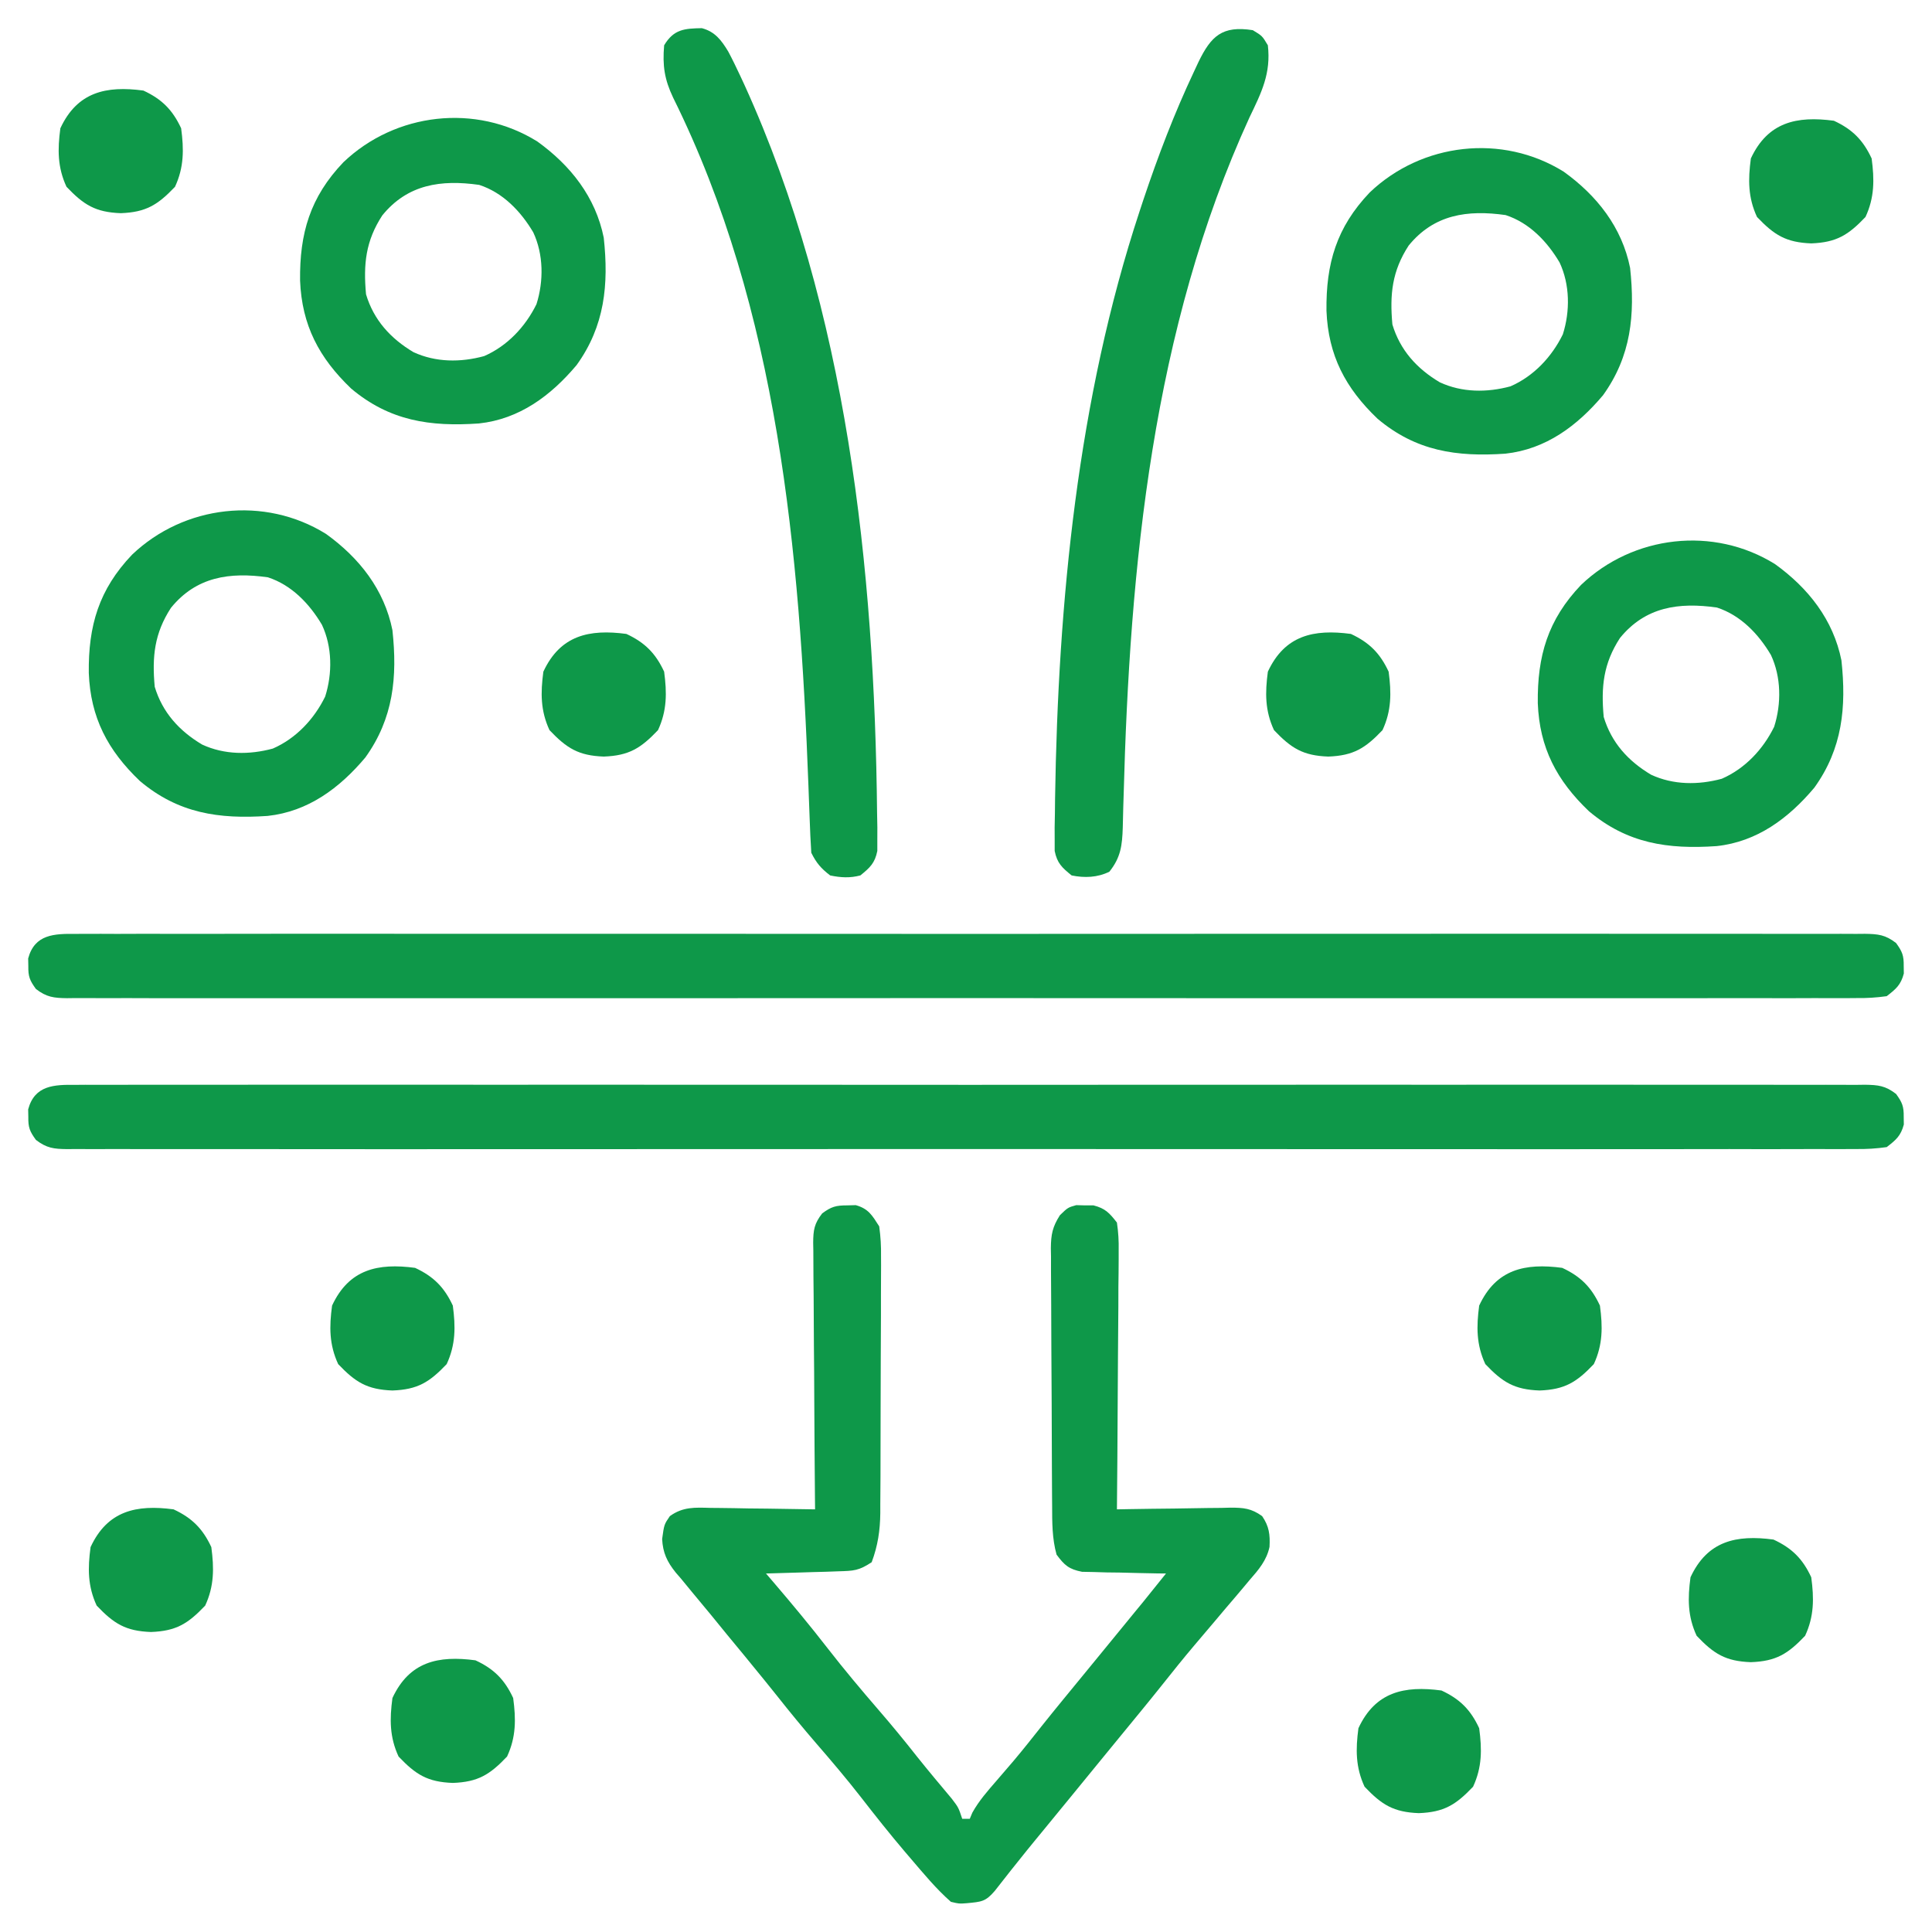 <svg width="50" height="50" viewBox="0 0 50 50" fill="none" xmlns="http://www.w3.org/2000/svg">
<g clip-path="url(#clip0_1607_1379)">
<path d="M21.924 31.195C21.997 31.193 22.071 31.191 22.147 31.189C22.477 31.282 22.571 31.452 22.754 31.738C22.791 32.011 22.805 32.245 22.801 32.518C22.802 32.595 22.802 32.672 22.802 32.751C22.803 33.005 22.801 33.26 22.799 33.514C22.799 33.691 22.799 33.868 22.799 34.045C22.798 34.416 22.797 34.788 22.794 35.159C22.791 35.633 22.79 36.108 22.79 36.583C22.79 36.949 22.789 37.315 22.788 37.681C22.787 37.856 22.787 38.031 22.787 38.206C22.786 38.451 22.784 38.696 22.782 38.941C22.782 39.048 22.782 39.048 22.782 39.158C22.777 39.611 22.718 40.005 22.559 40.43C22.228 40.65 22.092 40.654 21.703 40.665C21.594 40.669 21.485 40.673 21.372 40.677C21.201 40.681 21.201 40.681 21.027 40.686C20.912 40.69 20.796 40.694 20.678 40.697C20.393 40.707 20.109 40.715 19.824 40.722C19.889 40.798 19.954 40.874 20.021 40.952C20.503 41.516 20.975 42.084 21.429 42.67C21.847 43.207 22.282 43.726 22.727 44.241C23.073 44.641 23.408 45.048 23.735 45.464C24.027 45.83 24.329 46.189 24.63 46.548C24.805 46.777 24.805 46.777 24.902 47.07C24.967 47.07 25.031 47.07 25.098 47.07C25.119 47.018 25.141 46.966 25.164 46.912C25.336 46.602 25.562 46.347 25.793 46.081C25.891 45.968 25.989 45.854 26.086 45.74C26.158 45.656 26.158 45.656 26.232 45.57C26.48 45.276 26.718 44.975 26.957 44.673C27.309 44.231 27.669 43.796 28.027 43.359C28.174 43.18 28.32 43.001 28.467 42.822C28.692 42.547 28.918 42.271 29.143 41.996C29.22 41.902 29.297 41.808 29.376 41.711C29.445 41.627 29.514 41.543 29.586 41.456C29.784 41.212 29.98 40.968 30.176 40.722C30.068 40.721 30.068 40.721 29.958 40.72C29.632 40.715 29.306 40.706 28.98 40.698C28.866 40.697 28.753 40.695 28.637 40.694C28.473 40.689 28.473 40.689 28.307 40.684C28.206 40.682 28.106 40.68 28.003 40.678C27.663 40.611 27.549 40.51 27.344 40.234C27.227 39.815 27.23 39.395 27.229 38.963C27.228 38.886 27.227 38.808 27.227 38.729C27.225 38.474 27.224 38.219 27.223 37.964C27.222 37.833 27.222 37.833 27.222 37.699C27.22 37.238 27.218 36.776 27.217 36.315C27.216 35.838 27.213 35.362 27.209 34.885C27.206 34.519 27.206 34.152 27.205 33.785C27.205 33.609 27.204 33.434 27.202 33.258C27.199 33.012 27.2 32.767 27.2 32.521C27.199 32.449 27.198 32.376 27.196 32.302C27.2 31.946 27.238 31.751 27.431 31.449C27.637 31.25 27.637 31.25 27.853 31.189C27.927 31.191 28 31.193 28.076 31.195C28.186 31.195 28.186 31.195 28.299 31.195C28.605 31.273 28.712 31.391 28.906 31.64C28.943 31.896 28.956 32.111 28.951 32.366C28.951 32.439 28.951 32.511 28.951 32.586C28.951 32.825 28.947 33.063 28.944 33.302C28.944 33.468 28.943 33.634 28.943 33.8C28.941 34.236 28.937 34.672 28.933 35.108C28.929 35.553 28.927 35.998 28.925 36.443C28.921 37.316 28.915 38.189 28.906 39.062C29.011 39.06 29.115 39.058 29.223 39.056C29.611 39.049 29.999 39.045 30.387 39.041C30.555 39.039 30.723 39.036 30.89 39.033C31.132 39.028 31.373 39.026 31.615 39.024C31.727 39.021 31.727 39.021 31.842 39.018C32.183 39.018 32.383 39.035 32.664 39.237C32.845 39.501 32.872 39.716 32.855 40.033C32.781 40.383 32.572 40.626 32.343 40.887C32.294 40.946 32.246 41.004 32.196 41.063C32.045 41.244 31.892 41.423 31.738 41.602C31.644 41.713 31.549 41.825 31.455 41.938C31.276 42.151 31.095 42.364 30.914 42.576C30.627 42.915 30.35 43.26 30.074 43.608C29.722 44.05 29.362 44.485 29.004 44.922C28.857 45.101 28.711 45.28 28.564 45.459C28.271 45.817 27.979 46.175 27.686 46.533C27.613 46.622 27.541 46.71 27.466 46.801C27.319 46.982 27.171 47.162 27.023 47.342C26.95 47.432 26.876 47.521 26.8 47.613C26.729 47.701 26.657 47.788 26.583 47.879C26.3 48.228 26.022 48.581 25.745 48.936C25.503 49.218 25.401 49.218 25.018 49.255C24.821 49.27 24.821 49.27 24.609 49.219C24.227 48.883 23.902 48.488 23.572 48.102C23.521 48.042 23.47 47.983 23.418 47.922C23.026 47.461 22.651 46.988 22.28 46.51C21.908 46.032 21.517 45.572 21.121 45.115C20.774 44.713 20.439 44.305 20.11 43.889C19.905 43.631 19.697 43.376 19.488 43.121C19.378 42.987 19.378 42.987 19.266 42.849C19.119 42.671 18.973 42.493 18.826 42.316C18.681 42.14 18.537 41.964 18.394 41.786C18.228 41.583 18.061 41.382 17.892 41.181C17.801 41.071 17.711 40.961 17.621 40.851C17.578 40.801 17.535 40.751 17.49 40.7C17.262 40.416 17.155 40.187 17.136 39.83C17.188 39.453 17.188 39.453 17.336 39.237C17.675 38.993 17.983 39.013 18.385 39.024C18.463 39.025 18.54 39.025 18.62 39.026C18.867 39.028 19.114 39.033 19.36 39.038C19.528 39.04 19.695 39.042 19.863 39.043C20.273 39.048 20.683 39.054 21.094 39.062C21.093 38.97 21.092 38.878 21.091 38.783C21.083 37.915 21.077 37.047 21.073 36.18C21.072 35.733 21.069 35.287 21.064 34.841C21.06 34.41 21.058 33.98 21.057 33.549C21.056 33.385 21.055 33.221 21.052 33.056C21.05 32.826 21.049 32.596 21.049 32.366C21.048 32.298 21.047 32.23 21.045 32.16C21.048 31.831 21.073 31.667 21.278 31.403C21.514 31.228 21.633 31.195 21.924 31.195Z" fill="#0E9849"/>
<path d="M1.963 28.076C2.084 28.075 2.084 28.075 2.208 28.074C2.481 28.073 2.753 28.074 3.026 28.075C3.222 28.075 3.419 28.074 3.615 28.073C4.157 28.072 4.699 28.073 5.241 28.074C5.824 28.075 6.408 28.073 6.992 28.072C8.069 28.071 9.147 28.071 10.225 28.072C11.221 28.073 12.216 28.073 13.212 28.073C13.278 28.073 13.344 28.073 13.412 28.073C13.68 28.072 13.947 28.072 14.215 28.072C16.729 28.071 19.243 28.072 21.756 28.074C23.991 28.076 26.225 28.076 28.459 28.074C30.968 28.072 33.477 28.071 35.986 28.072C36.254 28.072 36.521 28.073 36.788 28.073C36.854 28.073 36.92 28.073 36.988 28.073C37.983 28.073 38.978 28.073 39.973 28.072C41.104 28.071 42.236 28.071 43.367 28.073C43.944 28.074 44.522 28.074 45.099 28.073C45.628 28.072 46.156 28.073 46.684 28.075C46.876 28.075 47.067 28.075 47.259 28.074C47.518 28.073 47.778 28.074 48.037 28.076C48.112 28.075 48.188 28.074 48.265 28.073C48.609 28.078 48.794 28.098 49.07 28.311C49.231 28.533 49.272 28.635 49.268 28.906C49.269 29.003 49.269 29.003 49.271 29.102C49.193 29.396 49.069 29.501 48.828 29.687C48.552 29.726 48.313 29.74 48.037 29.737C47.956 29.737 47.875 29.738 47.792 29.738C47.52 29.74 47.247 29.738 46.975 29.737C46.778 29.738 46.581 29.738 46.385 29.739C45.843 29.741 45.301 29.74 44.76 29.738C44.176 29.738 43.592 29.739 43.009 29.74C41.931 29.742 40.853 29.741 39.775 29.741C38.78 29.739 37.784 29.739 36.788 29.74C36.722 29.74 36.656 29.74 36.588 29.74C36.321 29.74 36.053 29.74 35.785 29.74C33.271 29.741 30.758 29.74 28.244 29.738C26.01 29.736 23.775 29.736 21.541 29.738C19.032 29.74 16.523 29.741 14.014 29.74C13.747 29.74 13.479 29.74 13.212 29.74C13.146 29.74 13.08 29.74 13.012 29.74C12.017 29.739 11.022 29.74 10.027 29.741C8.896 29.742 7.765 29.741 6.633 29.739C6.056 29.738 5.478 29.738 4.901 29.739C4.373 29.74 3.844 29.74 3.316 29.738C3.125 29.737 2.933 29.738 2.741 29.738C2.482 29.74 2.223 29.738 1.963 29.737C1.85 29.738 1.85 29.738 1.735 29.739C1.391 29.735 1.207 29.714 0.93 29.501C0.769 29.28 0.728 29.177 0.733 28.906C0.731 28.809 0.731 28.809 0.729 28.711C0.897 28.082 1.405 28.069 1.963 28.076Z" fill="#0E9849"/>
<path d="M1.963 24.169C2.084 24.169 2.084 24.169 2.208 24.168C2.481 24.166 2.753 24.168 3.026 24.169C3.222 24.169 3.419 24.168 3.615 24.167C4.157 24.166 4.699 24.166 5.241 24.168C5.824 24.169 6.408 24.167 6.992 24.166C8.069 24.164 9.147 24.165 10.225 24.166C11.221 24.167 12.216 24.167 13.212 24.166C13.278 24.166 13.344 24.166 13.412 24.166C13.68 24.166 13.947 24.166 14.215 24.166C16.729 24.165 19.243 24.166 21.756 24.168C23.991 24.17 26.225 24.17 28.459 24.168C30.968 24.166 33.477 24.165 35.986 24.166C36.254 24.166 36.521 24.166 36.788 24.166C36.854 24.166 36.92 24.166 36.988 24.166C37.983 24.167 38.978 24.166 39.973 24.165C41.104 24.164 42.236 24.165 43.367 24.167C43.944 24.168 44.522 24.168 45.099 24.167C45.628 24.166 46.156 24.166 46.684 24.168C46.876 24.169 47.067 24.169 47.259 24.168C47.518 24.166 47.778 24.168 48.037 24.169C48.112 24.169 48.188 24.168 48.265 24.167C48.609 24.172 48.794 24.192 49.07 24.405C49.231 24.627 49.272 24.729 49.268 25C49.269 25.097 49.269 25.097 49.271 25.195C49.193 25.49 49.069 25.595 48.828 25.781C48.552 25.819 48.313 25.834 48.037 25.83C47.956 25.831 47.875 25.831 47.792 25.832C47.52 25.834 47.247 25.832 46.975 25.831C46.778 25.831 46.581 25.832 46.385 25.833C45.843 25.834 45.301 25.833 44.76 25.832C44.176 25.831 43.592 25.833 43.009 25.834C41.931 25.835 40.853 25.835 39.775 25.834C38.78 25.833 37.784 25.833 36.788 25.833C36.722 25.834 36.656 25.834 36.588 25.834C36.321 25.834 36.053 25.834 35.785 25.834C33.271 25.835 30.758 25.834 28.244 25.832C26.01 25.83 23.775 25.83 21.541 25.832C19.032 25.834 16.523 25.835 14.014 25.834C13.747 25.834 13.479 25.834 13.212 25.833C13.146 25.833 13.08 25.833 13.012 25.833C12.017 25.833 11.022 25.833 10.027 25.834C8.896 25.835 7.765 25.835 6.633 25.833C6.056 25.832 5.478 25.832 4.901 25.833C4.373 25.834 3.844 25.834 3.316 25.831C3.125 25.831 2.933 25.831 2.741 25.832C2.482 25.833 2.223 25.832 1.963 25.83C1.85 25.832 1.85 25.832 1.735 25.833C1.391 25.828 1.207 25.808 0.93 25.595C0.769 25.373 0.728 25.271 0.733 25C0.731 24.903 0.731 24.903 0.729 24.805C0.897 24.176 1.405 24.163 1.963 24.169Z" fill="#0E9849"/>
<path d="M18.164 0.729C18.503 0.819 18.67 1.04 18.847 1.334C18.956 1.538 19.055 1.744 19.153 1.953C19.19 2.033 19.228 2.113 19.266 2.196C21.922 8.033 22.634 14.701 22.699 21.051C22.701 21.171 22.703 21.29 22.706 21.413C22.705 21.576 22.705 21.576 22.705 21.741C22.705 21.88 22.705 21.88 22.705 22.022C22.642 22.339 22.513 22.456 22.266 22.656C21.998 22.727 21.755 22.713 21.484 22.656C21.247 22.474 21.129 22.336 20.996 22.07C20.977 21.776 20.964 21.483 20.954 21.189C20.947 21.002 20.94 20.816 20.933 20.63C20.929 20.531 20.926 20.433 20.922 20.331C20.696 14.293 20.145 8.022 17.421 2.528C17.195 2.052 17.143 1.699 17.188 1.172C17.437 0.756 17.714 0.737 18.164 0.729Z" fill="#0E9849"/>
<path d="M32.422 0.781C32.666 0.928 32.666 0.928 32.812 1.172C32.896 1.9 32.648 2.392 32.336 3.04C29.827 8.517 29.237 14.646 29.079 20.604C29.075 20.745 29.075 20.745 29.07 20.89C29.065 21.067 29.06 21.243 29.057 21.42C29.042 21.876 29.007 22.189 28.711 22.559C28.405 22.712 28.065 22.724 27.734 22.656C27.486 22.456 27.358 22.339 27.295 22.022C27.295 21.929 27.295 21.837 27.295 21.741C27.295 21.633 27.295 21.525 27.294 21.413C27.297 21.294 27.299 21.174 27.301 21.051C27.302 20.924 27.304 20.797 27.305 20.665C27.383 15.574 27.89 10.325 29.492 5.469C29.525 5.369 29.558 5.269 29.592 5.166C29.97 4.038 30.389 2.938 30.896 1.862C30.937 1.775 30.977 1.688 31.019 1.599C31.343 0.934 31.631 0.657 32.422 0.781Z" fill="#0E9849"/>
<path d="M45.939 14.6C46.799 15.22 47.445 16.038 47.656 17.09C47.787 18.302 47.683 19.374 46.954 20.386C46.289 21.175 45.478 21.784 44.427 21.897C43.166 21.984 42.114 21.831 41.12 20.993C40.288 20.199 39.843 19.355 39.798 18.2C39.783 16.978 40.058 16.038 40.918 15.137C42.264 13.852 44.346 13.607 45.939 14.6ZM41.925 16.511C41.495 17.172 41.432 17.774 41.504 18.555C41.704 19.22 42.138 19.698 42.731 20.05C43.307 20.317 43.952 20.319 44.56 20.154C45.16 19.893 45.629 19.393 45.915 18.809C46.105 18.212 46.099 17.521 45.831 16.95C45.508 16.404 45.046 15.922 44.434 15.723C43.446 15.582 42.581 15.705 41.925 16.511Z" fill="#0E9849"/>
<path d="M8.439 13.819C9.299 14.438 9.945 15.257 10.156 16.309C10.287 17.521 10.183 18.593 9.454 19.605C8.789 20.394 7.978 21.002 6.927 21.116C5.666 21.203 4.614 21.05 3.62 20.212C2.788 19.418 2.343 18.573 2.298 17.418C2.283 16.196 2.558 15.257 3.418 14.355C4.764 13.071 6.846 12.826 8.439 13.819ZM4.425 15.73C3.995 16.391 3.933 16.993 4.004 17.773C4.204 18.438 4.638 18.916 5.231 19.269C5.807 19.536 6.452 19.538 7.061 19.373C7.66 19.112 8.129 18.612 8.415 18.028C8.605 17.431 8.6 16.74 8.331 16.168C8.008 15.623 7.546 15.14 6.934 14.941C5.946 14.801 5.08 14.924 4.425 15.73Z" fill="#0E9849"/>
<path d="M40.47 4.444C41.33 5.063 41.976 5.882 42.187 6.934C42.318 8.146 42.214 9.218 41.486 10.229C40.82 11.019 40.009 11.627 38.958 11.741C37.697 11.828 36.645 11.675 35.651 10.837C34.819 10.043 34.375 9.198 34.329 8.043C34.314 6.821 34.589 5.882 35.449 4.98C36.795 3.696 38.877 3.451 40.47 4.444ZM36.456 6.355C36.026 7.016 35.964 7.618 36.035 8.398C36.235 9.063 36.669 9.542 37.262 9.894C37.839 10.161 38.483 10.163 39.092 9.998C39.691 9.737 40.16 9.237 40.446 8.653C40.636 8.056 40.631 7.365 40.362 6.793C40.04 6.248 39.578 5.765 38.965 5.566C37.977 5.426 37.112 5.549 36.456 6.355Z" fill="#0E9849"/>
<path d="M13.908 3.663C14.768 4.282 15.414 5.101 15.625 6.152C15.756 7.365 15.652 8.436 14.923 9.448C14.258 10.238 13.447 10.846 12.395 10.959C11.134 11.047 10.083 10.894 9.088 10.056C8.257 9.262 7.812 8.417 7.766 7.262C7.751 6.04 8.026 5.1 8.887 4.199C10.232 2.915 12.315 2.669 13.908 3.663ZM9.894 5.574C9.463 6.235 9.401 6.837 9.473 7.617C9.672 8.282 10.107 8.76 10.699 9.113C11.276 9.38 11.921 9.382 12.529 9.216C13.129 8.955 13.598 8.455 13.884 7.872C14.073 7.275 14.068 6.583 13.8 6.012C13.477 5.467 13.015 4.984 12.402 4.785C11.415 4.645 10.549 4.768 9.894 5.574Z" fill="#0E9849"/>
<path d="M37.305 43.75C37.782 43.971 38.06 44.249 38.281 44.726C38.355 45.273 38.357 45.736 38.123 46.24C37.676 46.71 37.372 46.899 36.719 46.924C36.065 46.899 35.762 46.71 35.315 46.24C35.081 45.736 35.083 45.273 35.156 44.726C35.593 43.785 36.343 43.62 37.305 43.75Z" fill="#0E9849"/>
<path d="M12.305 42.969C12.782 43.19 13.06 43.468 13.281 43.945C13.355 44.492 13.357 44.955 13.123 45.459C12.676 45.929 12.372 46.118 11.719 46.142C11.065 46.118 10.762 45.929 10.315 45.459C10.081 44.955 10.083 44.492 10.156 43.945C10.594 43.003 11.342 42.839 12.305 42.969Z" fill="#0E9849"/>
<path d="M45.898 39.844C46.376 40.065 46.654 40.343 46.875 40.82C46.949 41.367 46.95 41.83 46.716 42.334C46.27 42.804 45.966 42.993 45.312 43.017C44.659 42.993 44.355 42.804 43.909 42.334C43.675 41.83 43.676 41.367 43.75 40.82C44.187 39.878 44.936 39.714 45.898 39.844Z" fill="#0E9849"/>
<path d="M4.492 39.062C4.969 39.284 5.247 39.562 5.469 40.039C5.542 40.586 5.544 41.048 5.31 41.553C4.863 42.023 4.56 42.212 3.906 42.236C3.253 42.212 2.949 42.023 2.502 41.553C2.268 41.048 2.27 40.586 2.344 40.039C2.781 39.097 3.53 38.933 4.492 39.062Z" fill="#0E9849"/>
<path d="M40.43 32.812C40.907 33.034 41.185 33.312 41.406 33.789C41.48 34.336 41.482 34.798 41.248 35.303C40.801 35.773 40.497 35.962 39.844 35.986C39.19 35.962 38.887 35.773 38.44 35.303C38.206 34.798 38.208 34.336 38.281 33.789C38.718 32.847 39.468 32.683 40.43 32.812Z" fill="#0E9849"/>
<path d="M10.742 32.812C11.219 33.034 11.497 33.312 11.719 33.789C11.792 34.336 11.794 34.798 11.56 35.303C11.113 35.773 10.81 35.962 10.156 35.986C9.503 35.962 9.199 35.773 8.752 35.303C8.518 34.798 8.52 34.336 8.594 33.789C9.031 32.847 9.78 32.683 10.742 32.812Z" fill="#0E9849"/>
<path d="M34.961 16.406C35.438 16.628 35.716 16.906 35.938 17.383C36.011 17.93 36.013 18.392 35.779 18.896C35.332 19.366 35.028 19.556 34.375 19.58C33.722 19.556 33.418 19.366 32.971 18.896C32.737 18.392 32.739 17.93 32.812 17.383C33.25 16.441 33.999 16.277 34.961 16.406Z" fill="#0E9849"/>
<path d="M16.211 16.406C16.688 16.628 16.966 16.906 17.188 17.383C17.261 17.93 17.263 18.392 17.029 18.896C16.582 19.366 16.278 19.556 15.625 19.58C14.972 19.556 14.668 19.366 14.221 18.896C13.987 18.392 13.989 17.93 14.062 17.383C14.5 16.441 15.249 16.277 16.211 16.406Z" fill="#0E9849"/>
<path d="M47.461 3.125C47.938 3.346 48.216 3.624 48.438 4.101C48.511 4.648 48.513 5.111 48.279 5.615C47.832 6.085 47.528 6.274 46.875 6.299C46.222 6.274 45.918 6.085 45.471 5.615C45.237 5.111 45.239 4.648 45.312 4.101C45.75 3.16 46.499 2.995 47.461 3.125Z" fill="#0E9849"/>
<path d="M3.711 2.344C4.188 2.565 4.466 2.843 4.688 3.32C4.761 3.867 4.763 4.329 4.529 4.834C4.082 5.304 3.778 5.493 3.125 5.517C2.472 5.493 2.168 5.304 1.721 4.834C1.487 4.329 1.489 3.867 1.562 3.32C2 2.378 2.749 2.214 3.711 2.344Z" fill="#0E9849"/>
</g>
<defs>
<clipPath id="clip0_1607_1379">
<rect width="50" height="50" fill="white"/>
</clipPath>
</defs>
</svg>
